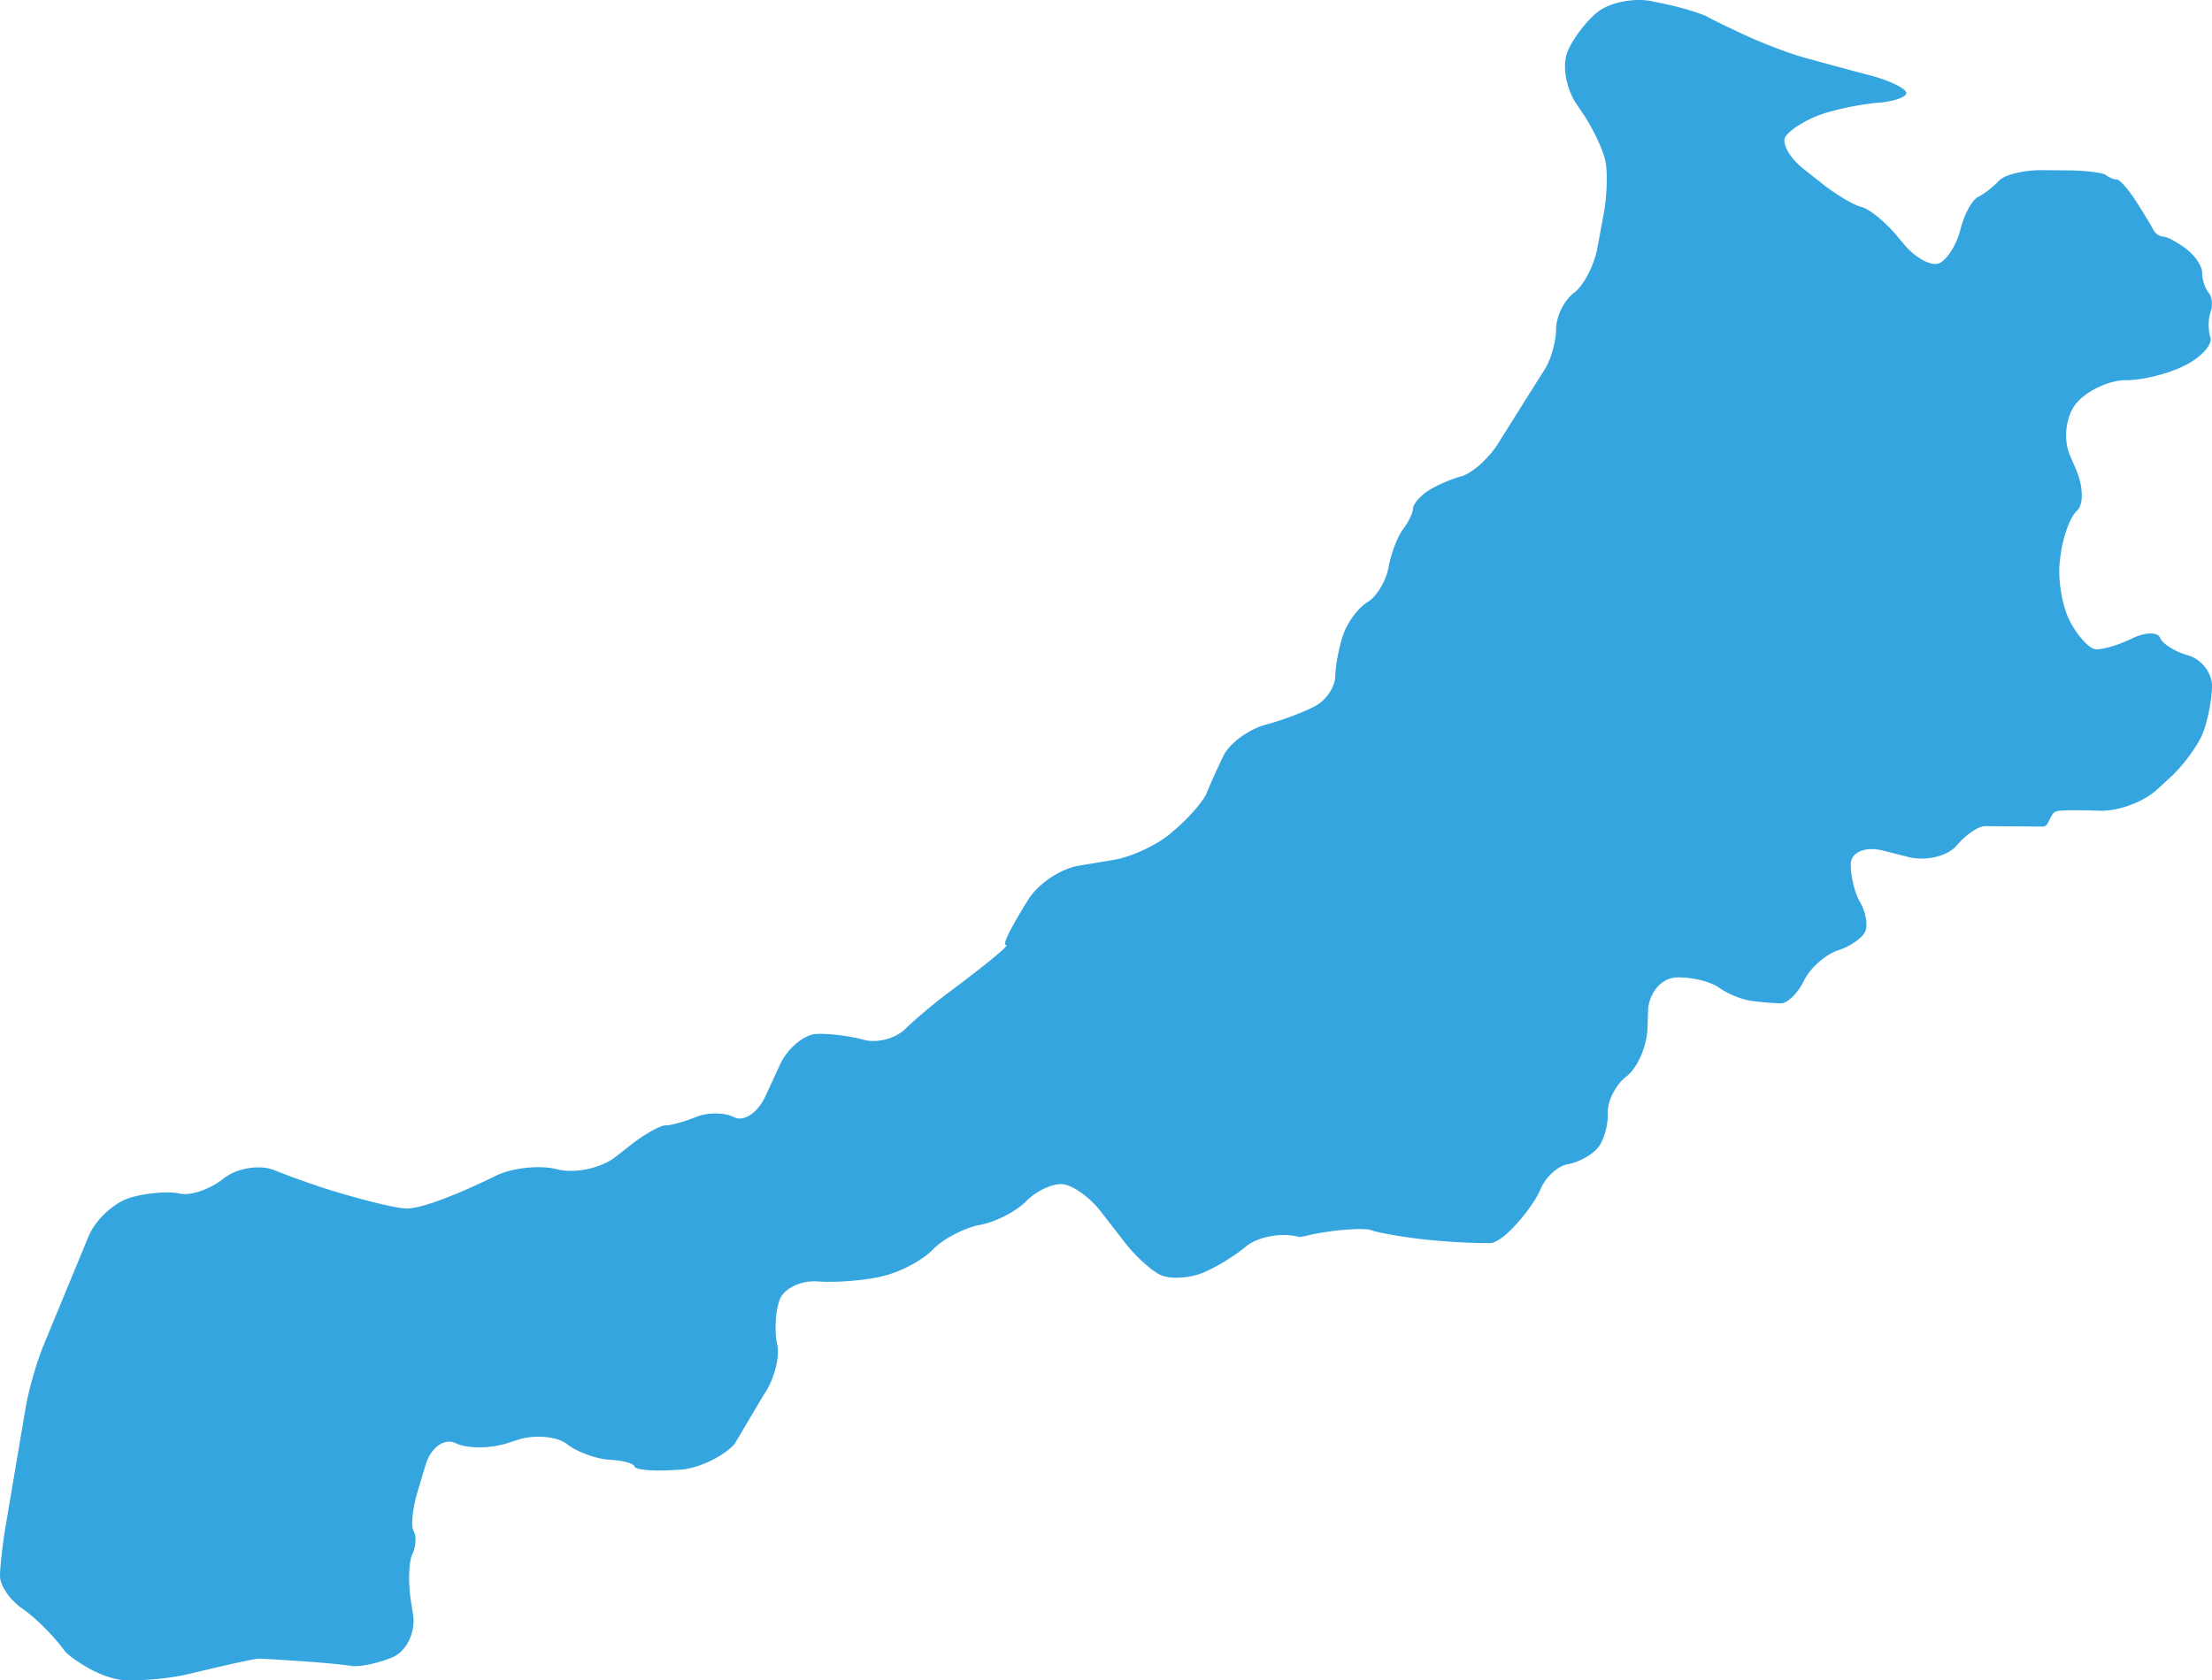 <svg xmlns="http://www.w3.org/2000/svg" width="676.158" height="513.702" viewBox="0 0 676.158 513.702"><path fill="#34A5DF" d="M488.437 3.621c-3.689 2.904-7.934 8.571-9.432 12.593-1.499 4.021-.199 11.037 2.888 15.588l1.957 2.886c3.087 4.552 6.189 11.131 6.896 14.62s.461 10.768-.544 16.175l-1.914 10.294c-1.005 5.407-4.241 11.613-7.192 13.79-2.95 2.177-5.389 7.108-5.419 10.958s-1.573 9.388-3.43 12.307-5.764 9.121-8.683 13.782l-5.589 8.923c-2.919 4.661-8.014 9.204-11.32 10.095s-7.974 2.954-10.37 4.585c-2.396 1.631-4.365 4.016-4.375 5.299s-1.383 4.123-3.05 6.31-3.658 7.421-4.425 11.632c-.768 4.21-3.655 8.988-6.418 10.616-2.762 1.628-6.097 6.103-7.41 9.942s-2.408 9.531-2.433 12.647-2.606 7.146-5.737 8.955c-3.132 1.809-10.041 4.452-15.354 5.873l-.054.014c-5.312 1.421-11.185 5.722-13.049 9.557-1.864 3.835-4.153 8.918-5.089 11.294s-5.102 7.267-9.259 10.867l-1.664 1.442c-4.157 3.601-11.997 7.287-17.423 8.191l-10.813 1.804c-5.426.904-12.279 5.441-15.23 10.083 0 0-8.978 14.116-6.978 14.132s-17.472 14.499-17.472 14.499c-4.413 3.283-10.442 8.35-13.398 11.261-2.956 2.91-8.668 4.365-12.692 3.233s-10.468-1.933-14.319-1.779c-3.852.153-8.889 4.363-11.196 9.356l-4.5 9.743c-2.307 4.993-6.584 7.859-9.506 6.37-2.922-1.49-8.172-1.531-11.667-.092s-7.704 2.606-9.354 2.594c-1.649-.014-6.535 2.759-10.857 6.161l-4.41 3.472c-4.322 3.402-12.231 5.129-17.578 3.837l-.522-.127c-5.346-1.292-13.743-.332-18.66 2.133 0 0-21.179 10.616-27.841 9.897-6.661-.72-21.707-5.321-21.707-5.321-5.259-1.608-13.301-4.454-17.869-6.323-4.569-1.87-11.628-.726-15.688 2.543s-10.076 5.321-13.37 4.562c-3.294-.76-10.049-.208-15.01 1.226s-10.738 6.766-12.837 11.85L13.33 411.249c-2.099 5.084-4.567 13.68-5.485 19.103L1.71 466.607C.792 472.03.023 478.866 0 481.8s3.091 7.458 6.921 10.055c3.83 2.597 9.596 8.371 12.813 12.832 0 0 1.404 1.946 7.378 5.327 5.974 3.38 10.649 3.629 10.649 3.629 5.492.293 14.36-.523 19.706-1.815 0 0 19.669-4.754 21.669-4.738s14.013.838 14.013.838c5.487.376 11.924.999 14.305 1.384 2.38.386 7.939-.771 12.354-2.569s7.321-7.715 6.459-13.147l-.679-4.276c-.861-5.433-.651-11.82.467-14.194 1.119-2.375 1.294-5.524.389-6.998s-.348-6.988 1.239-12.255l2.446-8.119c1.586-5.267 5.724-8.203 9.194-6.525 3.47 1.678 10.589 1.66 15.82-.038l3.035-.984c5.231-1.698 12.046-1.118 15.144 1.29 3.098 2.408 8.931 4.554 12.963 4.769 4.031.215 7.474 1.142 7.65 2.06.176.918 4.814 1.447 10.308 1.177l3.368-.165c5.493-.271 13.08-3.762 16.859-7.757l8.927-15.069c3.176-4.49 5.051-11.47 4.166-15.511-.885-4.04-.537-10.188.773-13.66 1.311-3.474 6.581-5.982 11.712-5.576 5.13.407 13.718-.248 19.084-1.456l.524-.117c5.366-1.208 12.327-4.876 15.469-8.151s9.619-6.675 14.393-7.554 11.137-4.13 14.14-7.223 7.973-5.454 11.042-5.247c3.069.208 8.342 3.932 11.716 8.275l7.531 9.694c3.374 4.344 8.378 8.815 11.119 9.937 2.74 1.121 8.143.864 12.004-.572 3.862-1.437 10.041-5.138 13.732-8.226 3.69-3.088 11.049-4.421 16.352-2.962 0 0 .338.093 3.01-.553 2.671-.646 6.775-1.199 6.775-1.199 5.45-.734 10.957-.878 12.236-.318 1.278.561 6.786 1.611 12.238 2.337l1.486.197c5.452.726 14.413 1.354 19.913 1.398l2.665.021c2 .016 5.396-3.118 5.396-3.118 4.042-3.73 8.572-9.772 10.067-13.428s5.272-7.076 8.394-7.602c3.12-.525 7.188-2.744 9.039-4.93 1.85-2.186 3.238-6.975 3.084-10.643-.155-3.668 2.435-8.747 5.754-11.288 3.32-2.541 6.189-9.116 6.378-14.613l.183-5.34c.188-5.497 4.093-10.114 8.678-10.262 4.584-.147 10.423 1.249 12.976 3.102 2.553 1.854 7.038 3.688 9.969 4.078 2.931.391 6.978.723 8.994.738s5.19-3.109 7.054-6.945c1.864-3.835 6.547-7.999 10.407-9.252s7.632-3.924 8.38-5.934c.75-2.011.03-5.917-1.598-8.68s-2.937-8.023-2.907-11.689c.029-3.667 4.416-5.566 9.749-4.221l7.887 1.989c5.333 1.346 11.968-.236 14.744-3.515 2.775-3.278 6.696-5.948 8.713-5.932l13.666.107 4 .031c2 .015 2.031-3.985 4.036-4.636s13.341-.208 13.341-.208c5.496.215 13.313-2.646 17.373-6.356l4.039-3.691c4.06-3.71 8.605-9.887 10.104-13.726 1.497-3.838 2.748-10.279 2.779-14.312s-3.235-8.259-7.26-9.39c-4.024-1.132-7.905-3.562-8.625-5.401-.719-1.839-4.619-1.72-8.668.265-4.05 1.985-9.011 3.446-11.026 3.247s-5.585-4.127-7.932-8.729-3.691-12.83-2.986-18.284l.276-2.144c.705-5.455 2.943-11.405 4.975-13.222 2.03-1.817 1.908-7.436-.271-12.485l-1.893-4.383c-2.181-5.049-1.24-12.31 2.09-16.134s10.104-6.921 15.055-6.882 13.011-1.969 17.914-4.462l.244-.125c4.903-2.493 8.328-6.337 7.611-8.543-.716-2.206-.688-5.656.061-7.667s.471-4.713-.619-6.005-1.969-4-1.953-6.016c.017-2.017-2.207-5.334-4.941-7.372s-5.871-3.712-6.971-3.721-2.443-.919-2.984-2.023-2.911-5.023-5.266-8.708-5.031-6.707-5.947-6.714c-.917-.007-2.412-.619-3.324-1.36-.911-.741-6.156-1.382-11.656-1.425l-7.999-.062c-5.5-.043-11.361 1.411-13.026 3.231-1.664 1.821-4.531 4.048-6.371 4.95s-4.275 5.383-5.411 9.958-4.022 9.202-6.415 10.283c-2.392 1.081-7.24-1.482-10.773-5.697l-2.342-2.793c-3.533-4.215-8.371-8.128-10.75-8.697s-7.85-3.833-12.157-7.252l-5.537-4.396c-4.308-3.42-6.77-7.86-5.471-9.867s5.972-4.97 10.385-6.585 12.414-3.296 17.78-3.736c5.365-.439 9.277-1.909 8.691-3.266-.585-1.357-5.413-3.622-10.729-5.033l-3.955-1.05a1491.504 1491.504 0 0 1-16.982-4.624c-4.023-1.132-11.353-3.889-16.285-6.128s-10.612-4.983-12.62-6.099-8.057-2.946-13.441-4.067l-3.715-.773c-5.386-1.127-12.81.332-16.5 3.237z"/></svg>